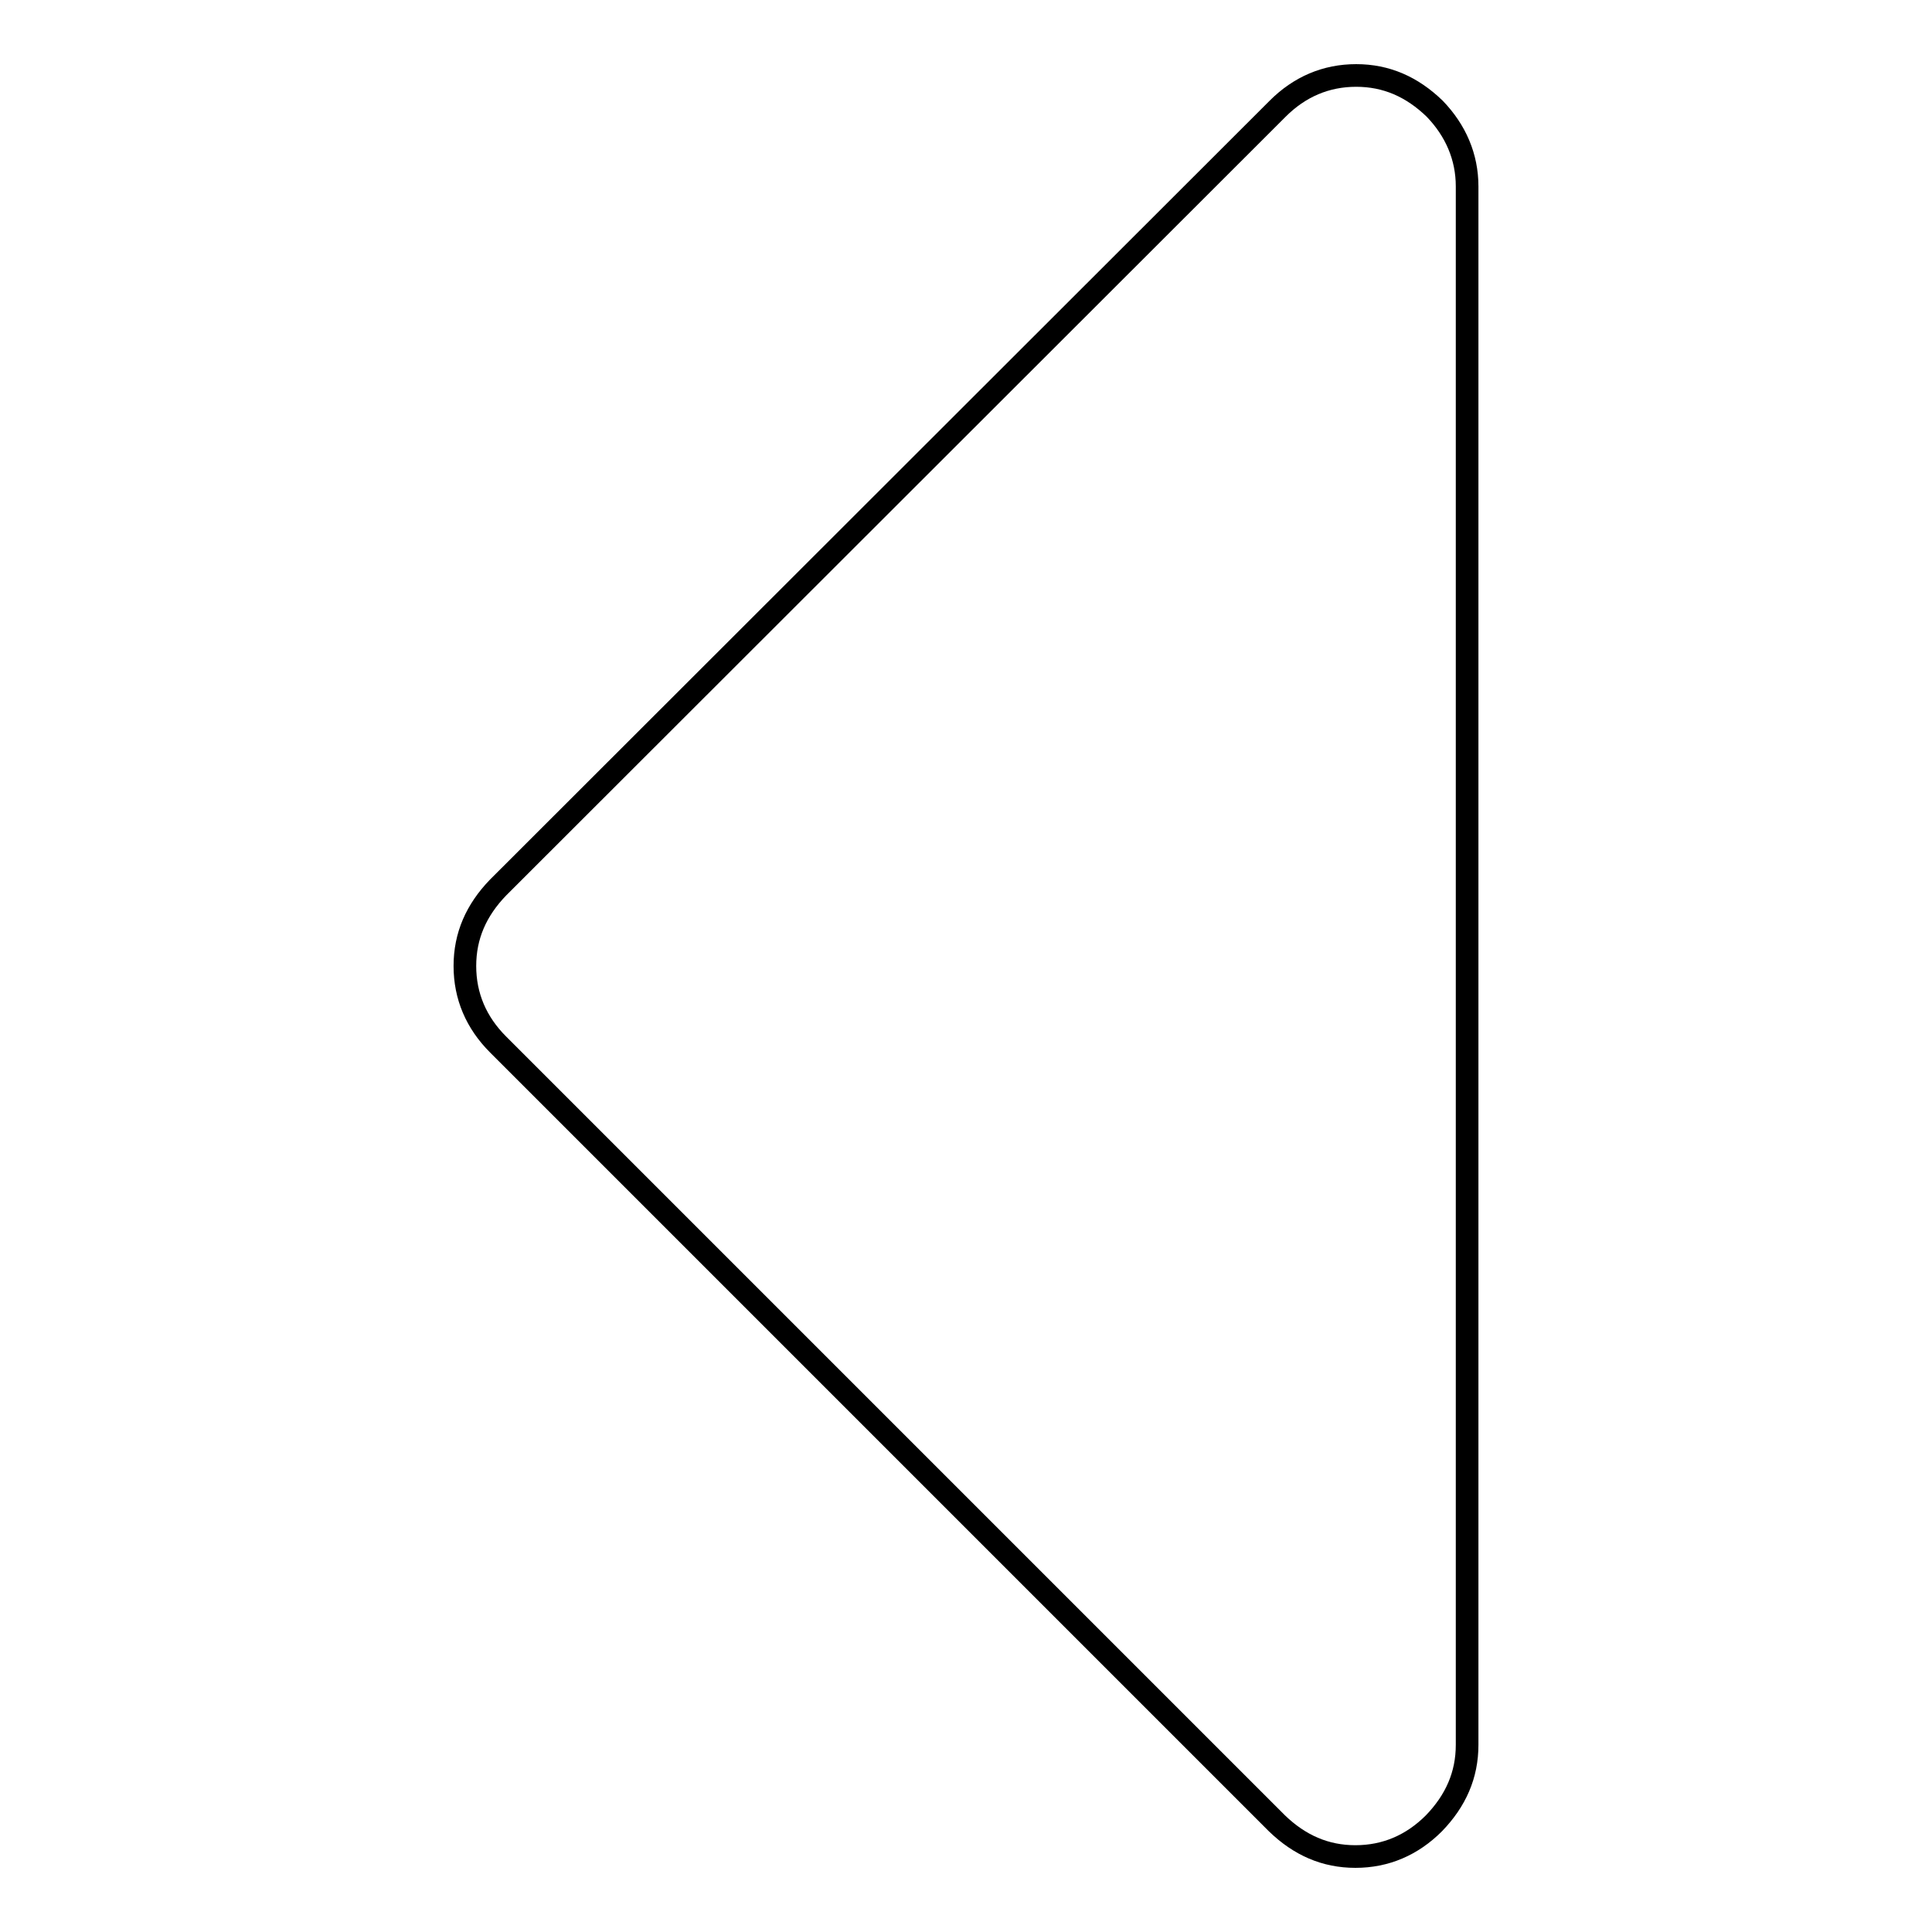 <?xml version="1.0" encoding="utf-8"?>
<!-- Svg Vector Icons : http://www.onlinewebfonts.com/icon -->
<!DOCTYPE svg PUBLIC "-//W3C//DTD SVG 1.1//EN" "http://www.w3.org/Graphics/SVG/1.1/DTD/svg11.dtd">
<svg version="1.1" xmlns="http://www.w3.org/2000/svg" xmlns:xlink="http://www.w3.org/1999/xlink" x="0px" y="0px" viewBox="0 0 256 256" enable-background="new 0 0 256 256" xml:space="preserve">
<g><g><g><path stroke-width="3" fill-opacity="0" stroke="#000000"  d="M194.4,24.7v206.5c0,4-1.5,7.4-4.4,10.4c-2.9,2.9-6.4,4.4-10.4,4.4s-7.4-1.5-10.4-4.4L66,138.4c-2.9-2.9-4.4-6.4-4.4-10.4c0-4,1.5-7.4,4.4-10.4L169.3,14.4c2.9-2.9,6.4-4.4,10.4-4.4s7.4,1.5,10.4,4.4C192.9,17.3,194.4,20.8,194.4,24.7z"/></g></g></g>
</svg>